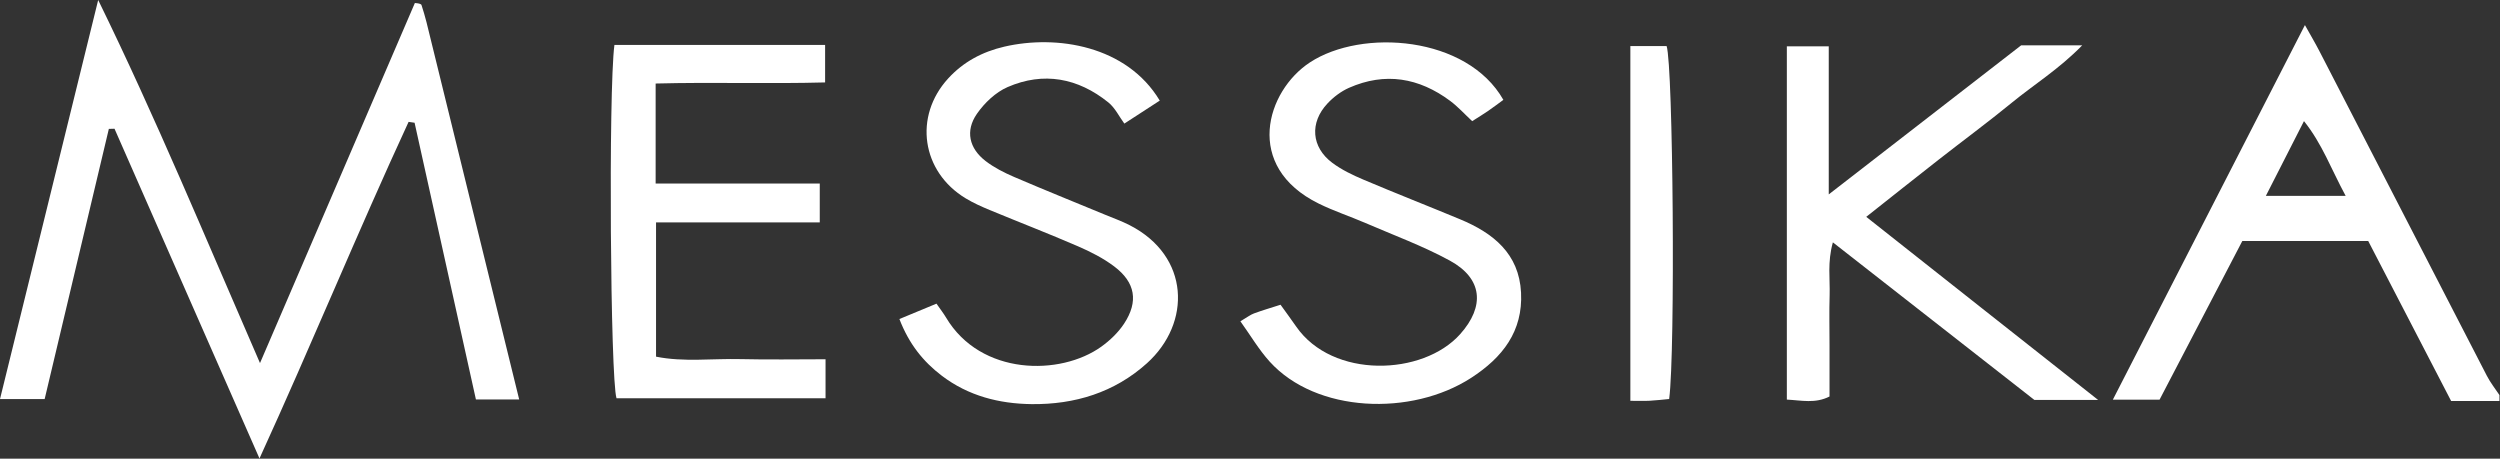 <?xml version="1.0" encoding="utf-8"?>
<svg xmlns="http://www.w3.org/2000/svg" width="2687" height="493" viewBox="0 0 2687 493" fill="none">
<rect x="0" y="0" width="2687" height="493" fill="#333333" stroke="none"/>
<path d="M2521.12 210.531C2505.41 181.504 2495.82 154.5 2476.31 130.169C2462.22 157.809 2449.44 182.868 2435.34 210.531C2464.59 210.531 2489.83 210.531 2521.12 210.531ZM2686.4 431.021C2669.37 431.021 2652.33 431.021 2634.49 431.021C2604.42 373.004 2575.11 316.453 2545.34 259.001C2500.91 259.001 2457.25 259.001 2410.06 259.001C2381.02 314.663 2351.16 371.922 2321.09 429.562C2305 429.562 2290.28 429.562 2270.89 429.562C2340.08 294.624 2407.96 162.234 2477.33 26.949C2483.24 37.558 2488.42 46.252 2493.04 55.222C2553.05 171.524 2612.93 287.889 2673.01 404.149C2676.73 411.352 2681.91 417.811 2686.4 424.614C2686.4 426.751 2686.4 428.884 2686.4 431.021" fill="white"/>
<path d="M279.442 390.252C336.773 256.957 391.421 129.896 445.906 3.219C448.469 3.558 449.554 3.558 450.542 3.878C451.446 4.172 452.78 4.639 452.995 5.322C454.914 11.401 456.836 17.491 458.358 23.676C491.448 158.237 524.486 292.81 558.017 429.346C541.784 429.346 528.175 429.346 511.517 429.346C489.549 330.23 467.569 231.073 445.59 131.912C443.441 131.607 441.297 131.301 439.152 130.992C384.471 249.235 335.073 369.889 278.888 492.763C225.62 371.604 174.35 254.986 123.078 138.368C121.046 138.421 119.016 138.473 116.985 138.526C94.117 234.778 71.25 331.029 47.993 428.912C32.803 428.912 18.207 428.912 0 428.912C35.296 285.453 70.412 142.728 105.528 2.79048e-05C167.328 126.368 220.626 255.156 279.442 390.252" fill="white"/>
<path d="M2005.83 233.069C2049.04 267.206 2089.88 299.501 2130.75 331.77C2170.86 363.439 2210.99 395.086 2255.09 429.879C2229.12 429.879 2208.9 429.879 2186.58 429.879C2116.35 374.956 2044.93 319.103 1969.98 260.487C1963.95 282.048 1967.04 299.833 1966.49 317.162C1965.93 335.286 1966.37 353.44 1966.37 371.58C1966.37 389.67 1966.37 407.764 1966.37 426.163C1950.9 433.98 1936.54 430.305 1920.5 429.484C1920.5 302.351 1920.5 177.023 1920.5 49.826C1935.1 49.826 1948.5 49.826 1965.54 49.826C1965.54 100.848 1965.54 151.338 1965.54 208.937C2038.55 152.375 2105.86 100.222 2172.35 48.71C2193.48 48.71 2212.71 48.71 2237.98 48.71C2213.03 74.274 2186.17 90.823 2162.18 110.473C2136.52 131.488 2109.77 151.18 2083.64 171.626C2058.55 191.246 2033.64 211.093 2005.83 233.069Z" fill="white"/>
<path d="M704.677 89.775C704.677 126.901 704.677 160.53 704.677 197.284C763.749 197.284 821.264 197.284 881.079 197.284C881.079 212.359 881.079 224.34 881.079 239.016C822.395 239.016 764.763 239.016 705.11 239.016C705.11 288.07 705.11 334.562 705.11 383.334C734.74 389.342 765.629 385.226 796.202 385.972C826.028 386.7 855.885 386.131 887.298 386.131C887.298 401.108 887.298 413.466 887.298 428.032C812.249 428.032 737.541 428.032 662.617 428.032C656.025 407.044 653.835 98.307 660.378 48.318C734.861 48.318 809.604 48.318 886.826 48.318C886.826 60.111 886.826 72.197 886.826 88.591C826.978 90.25 766.394 88.15 704.677 89.775Z" fill="white"/>
<path d="M1333.18 345.327C1340.42 341.053 1343.85 338.313 1347.77 336.866C1356.65 333.58 1365.78 330.93 1376.33 327.531C1382.17 335.671 1387.76 343.217 1393.1 350.931C1432.18 407.414 1529.31 404.056 1569.4 359.136C1596.17 329.136 1593.54 299.314 1558.27 280.1C1529.33 264.328 1498.01 252.833 1467.63 239.71C1450.97 232.512 1433.6 226.81 1417.35 218.812C1336.27 178.882 1361.03 97.766 1407.94 67.046C1463.81 30.455 1576.77 38.539 1615.82 107.327C1610.5 111.202 1604.98 115.419 1599.26 119.346C1594.02 122.941 1588.57 126.224 1582.31 130.219C1574.07 122.557 1566.96 114.627 1558.57 108.39C1525.13 83.523 1488.72 77.267 1449.92 94.382C1441.35 98.162 1433.21 104.354 1426.78 111.205C1407.41 131.828 1409.41 158.202 1431.97 175.026C1442.1 182.579 1453.95 188.221 1465.69 193.192C1500.05 207.751 1534.81 221.364 1569.28 235.674C1604.93 250.474 1632.69 272.616 1634.82 314.449C1636.94 356.057 1614.97 384.266 1581.18 406.137C1516.94 447.725 1414.64 443.862 1364.68 388.702C1352.95 375.741 1343.95 360.327 1333.18 345.327" fill="white"/>
<path d="M1246.51 108.128C1234.68 115.809 1224.05 122.705 1208.44 132.836C1202.83 125.227 1198.45 115.869 1191.2 110.038C1158.59 83.811 1121.65 76.767 1082.95 93.595C1070.08 99.196 1058.08 110.642 1049.97 122.351C1037.28 140.664 1041.63 159.481 1059.34 173.094C1068.52 180.146 1079.25 185.58 1089.97 190.186C1122.34 204.104 1155.05 217.246 1187.61 230.723C1196.48 234.39 1205.57 237.639 1214.09 241.996C1279.03 275.21 1280.73 347.156 1232.73 390.422C1197.8 421.907 1154.99 434.905 1108.7 434.348C1074.02 433.929 1040.83 425.551 1012.36 403.922C992.292 388.681 977.085 369.852 966.668 342.894C979.659 337.508 992.676 332.108 1006.53 326.364C1010.89 332.673 1014.13 336.804 1016.79 341.27C1054.11 404.016 1139.75 404.141 1183.67 372.607C1193.01 365.902 1201.9 357.396 1208.16 347.876C1223.79 324.114 1220.37 303.604 1197.64 286.426C1185.88 277.532 1172.24 270.62 1158.62 264.718C1127.25 251.131 1095.33 238.83 1063.74 225.733C1054.9 222.066 1046.05 218.105 1037.89 213.172C990.483 184.54 981.754 125.106 1019.1 84.324C1035.37 66.554 1055.77 55.621 1079.5 50.133C1135.93 37.075 1211.06 49.093 1246.51 108.128" fill="white"/>
<path d="M1752.31 49.541C1766.24 49.541 1778.71 49.541 1791.28 49.541C1798.29 70.45 1800.76 377.619 1794.02 428.859C1787.36 429.474 1780.23 430.352 1773.08 430.725C1766.86 431.045 1760.6 430.793 1752.31 430.793C1752.31 302.774 1752.31 176.956 1752.31 49.541Z" fill="white"/>
</svg>
